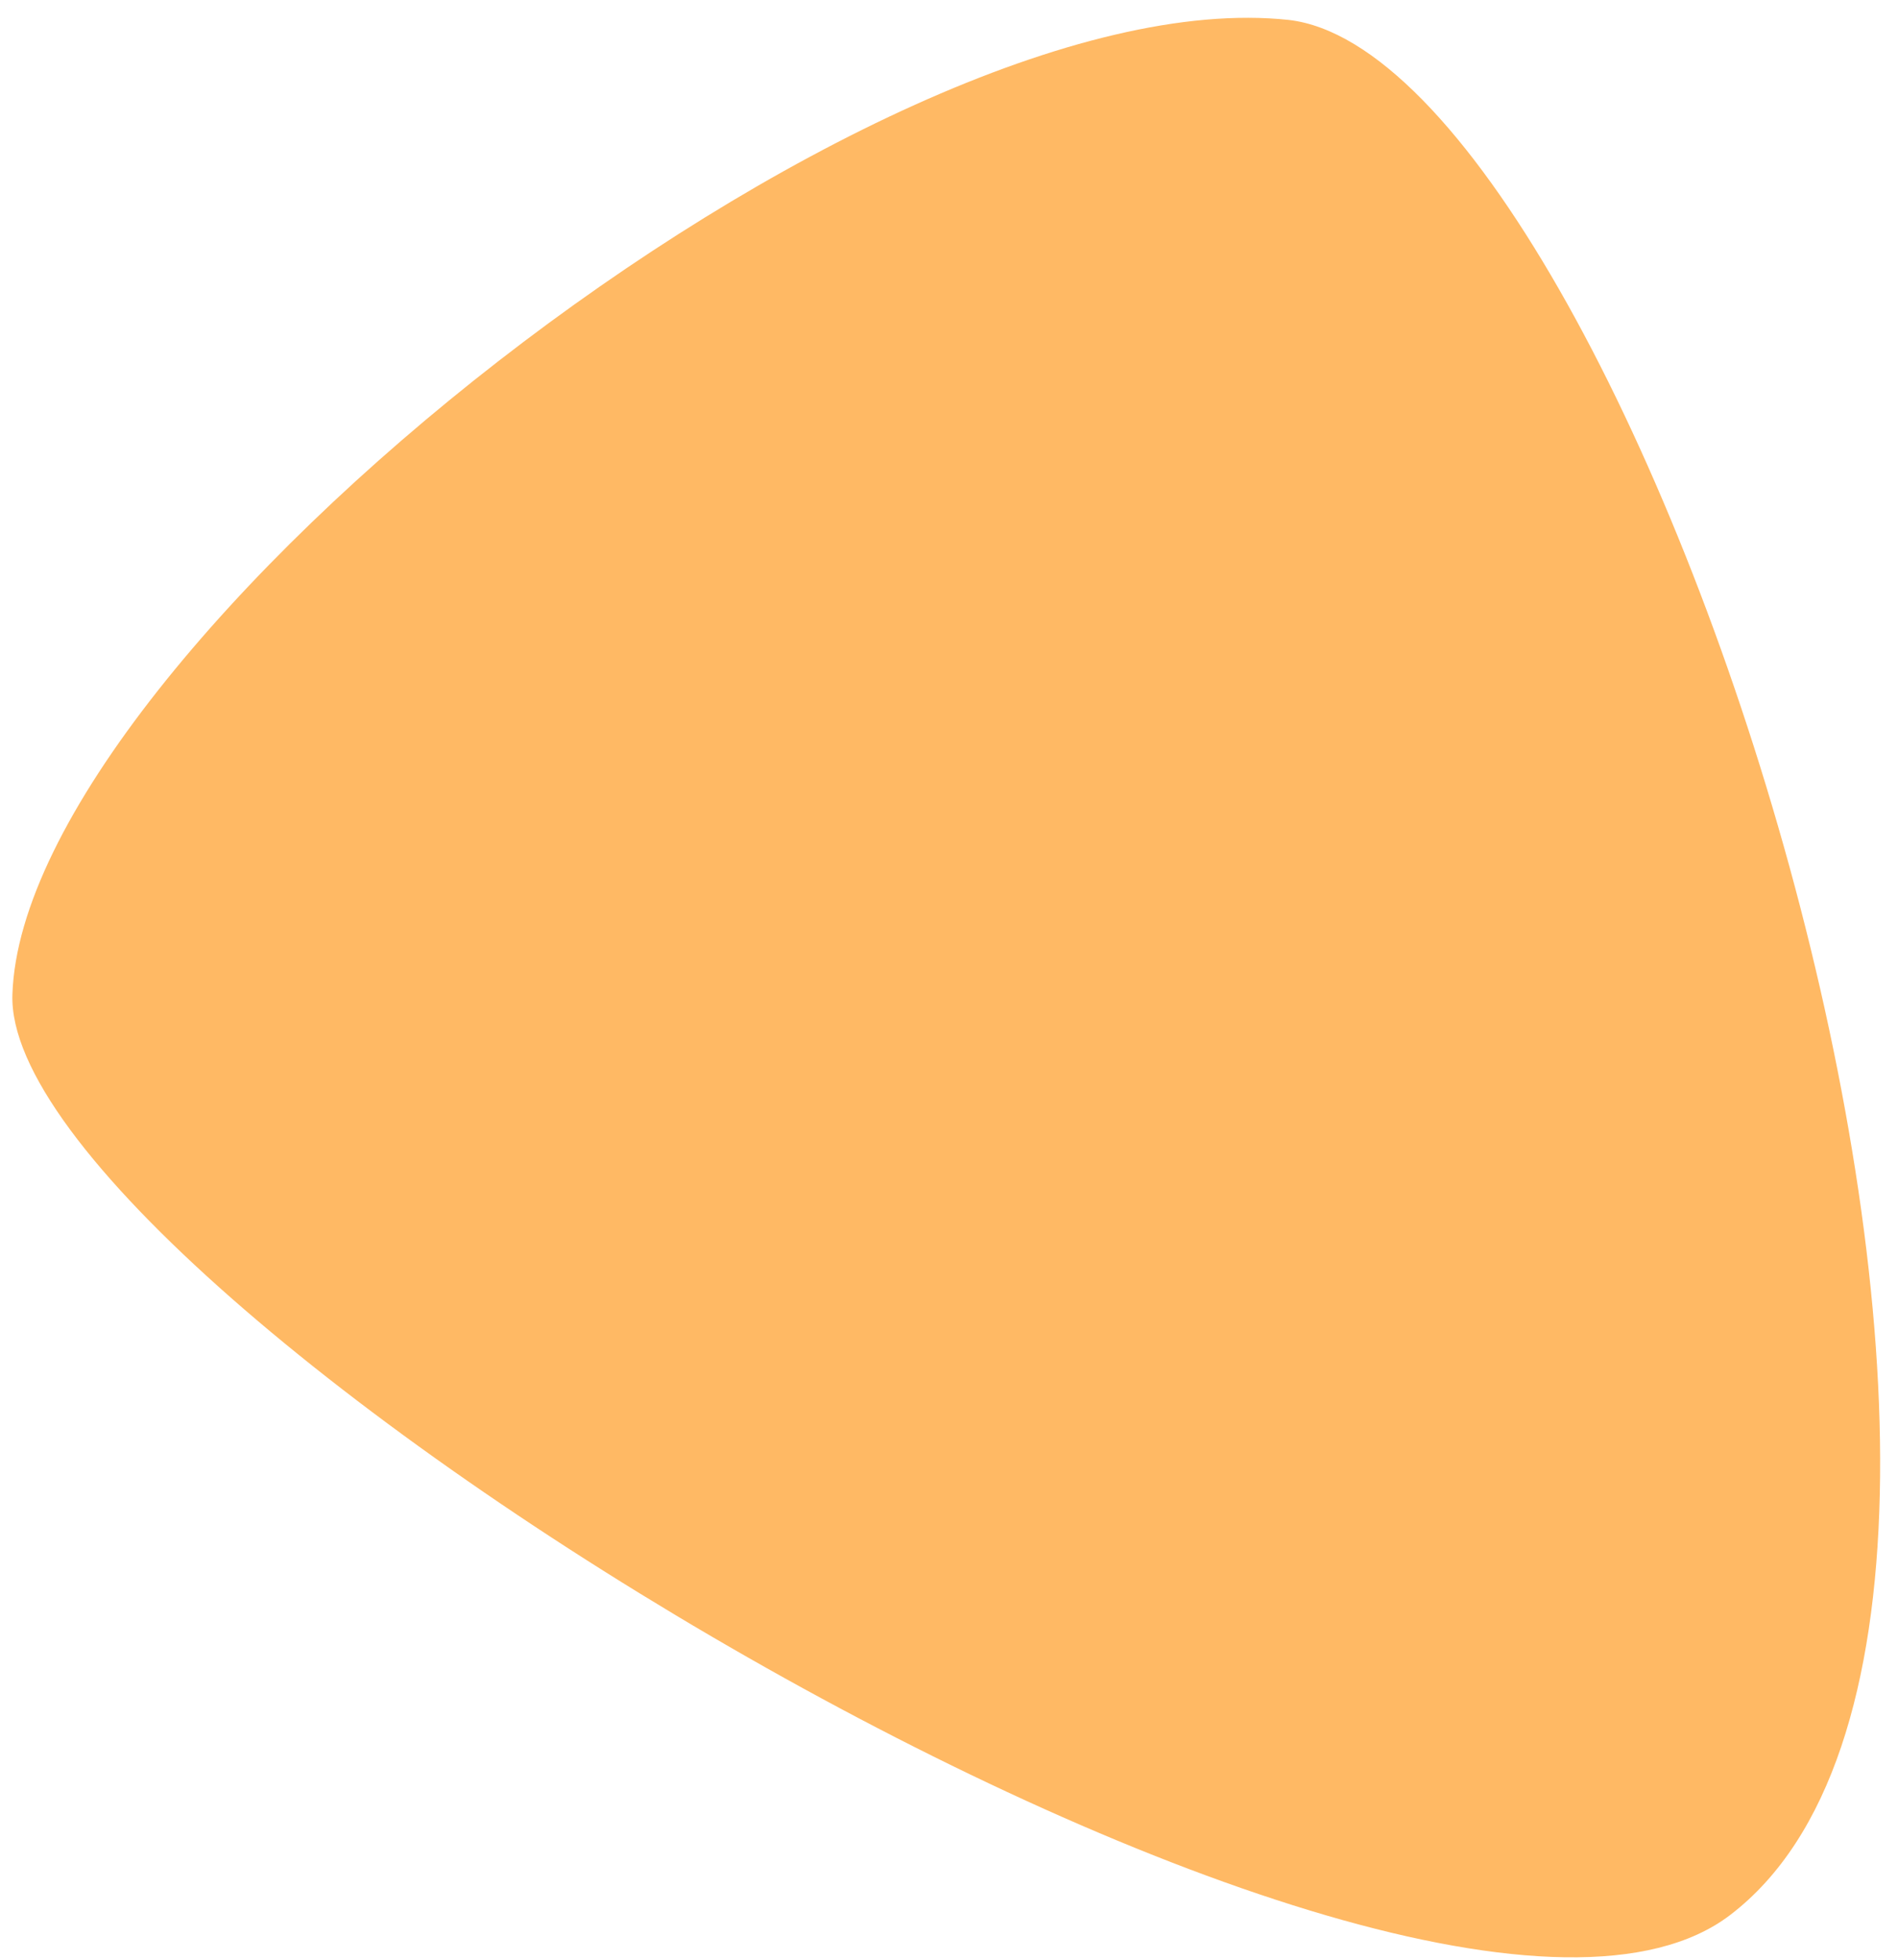 <svg width="93" height="96" viewBox="0 0 93 96" fill="none" xmlns="http://www.w3.org/2000/svg">
<path d="M84.776 93.809C104.57 78.7 79.937 2.907 63.144 0.976C42.704 -1.223 1.16 31.844 0.608 48.709C0.081 63.352 69.224 105.68 84.776 93.809Z" fill="#FFB964"/>
</svg>
